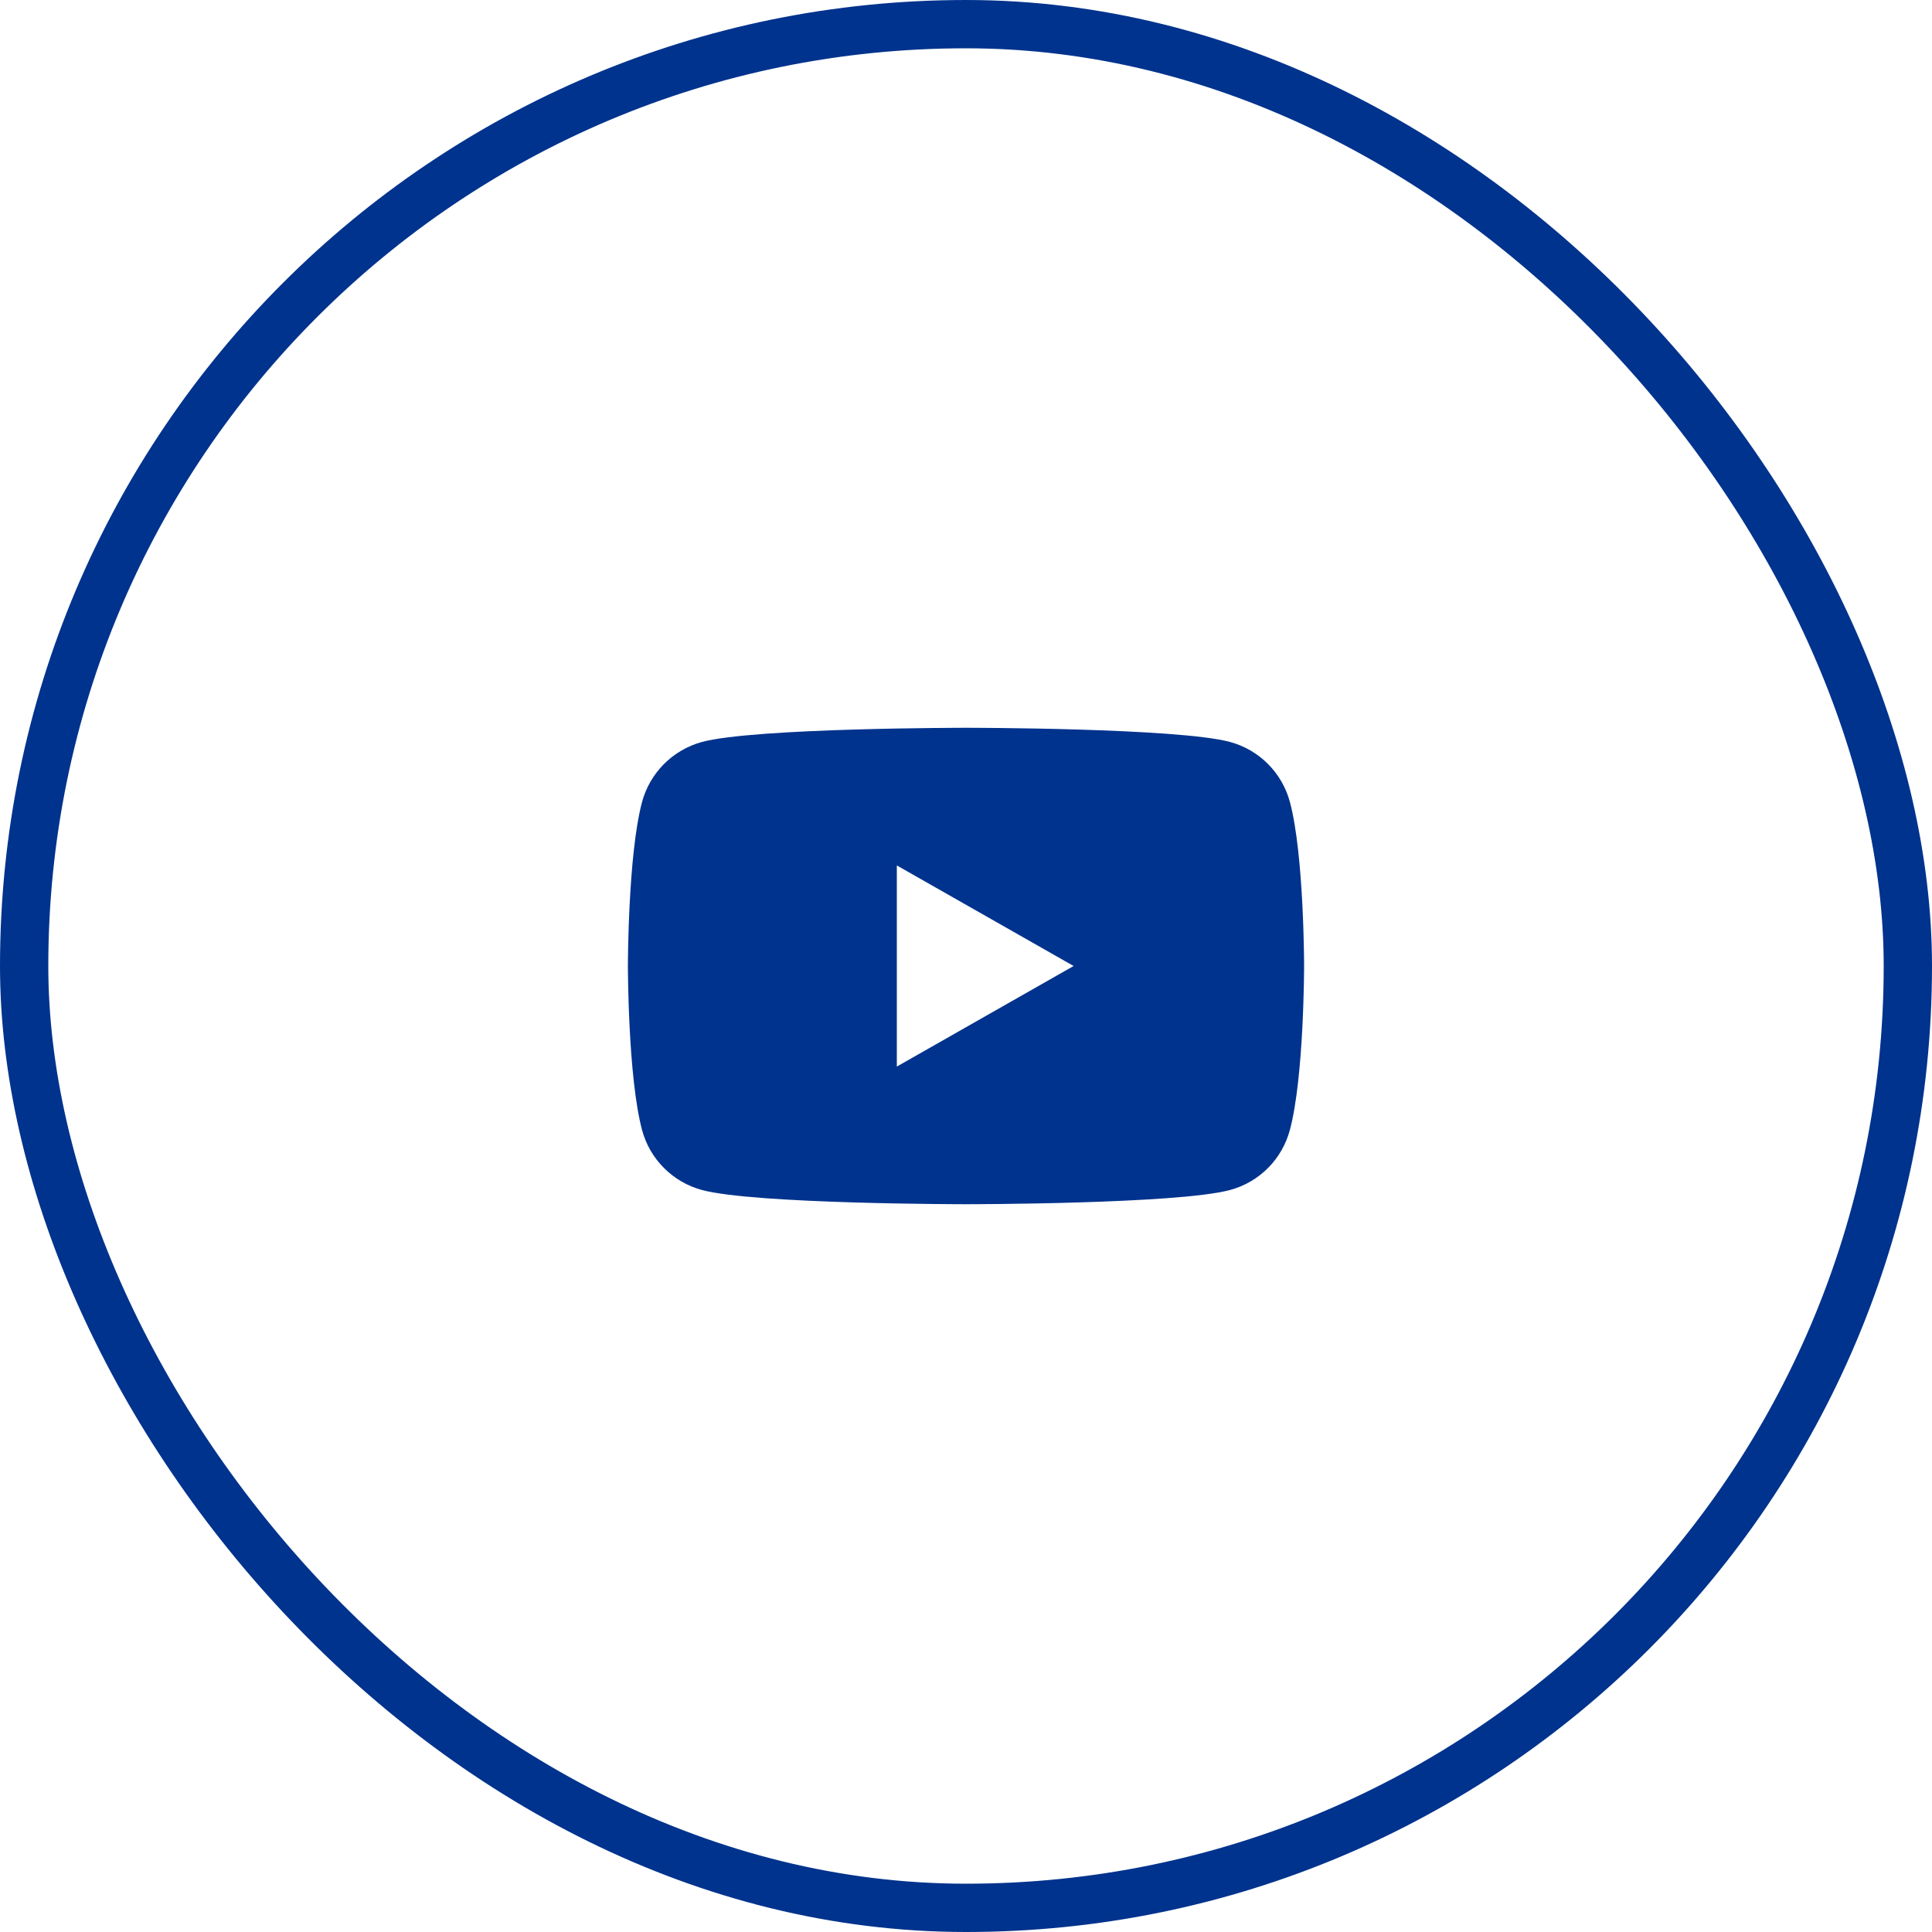 <svg width="40" height="40" viewBox="0 0 40 40" fill="none" xmlns="http://www.w3.org/2000/svg">
<rect x="0.5" y="0.5" width="39" height="39" rx="19.5" stroke="#00338D"/>
<path d="M26.707 16.608C26.628 16.311 26.472 16.039 26.255 15.82C26.038 15.601 25.767 15.444 25.47 15.362C24.379 15.068 20 15.068 20 15.068C20 15.068 15.622 15.068 14.53 15.362C14.233 15.444 13.962 15.602 13.745 15.82C13.528 16.039 13.371 16.311 13.292 16.608C13 17.707 13 20 13 20C13 20 13 22.293 13.292 23.392C13.371 23.69 13.527 23.962 13.745 24.18C13.962 24.399 14.233 24.556 14.53 24.637C15.622 24.932 20 24.932 20 24.932C20 24.932 24.378 24.932 25.469 24.637C25.766 24.557 26.037 24.399 26.254 24.181C26.471 23.962 26.627 23.69 26.706 23.392C27 22.293 27 20 27 20C27 20 27 17.707 26.707 16.608ZM18.568 22.082V17.918L22.228 20L18.568 22.082Z" fill="#00338D"/>
</svg>

